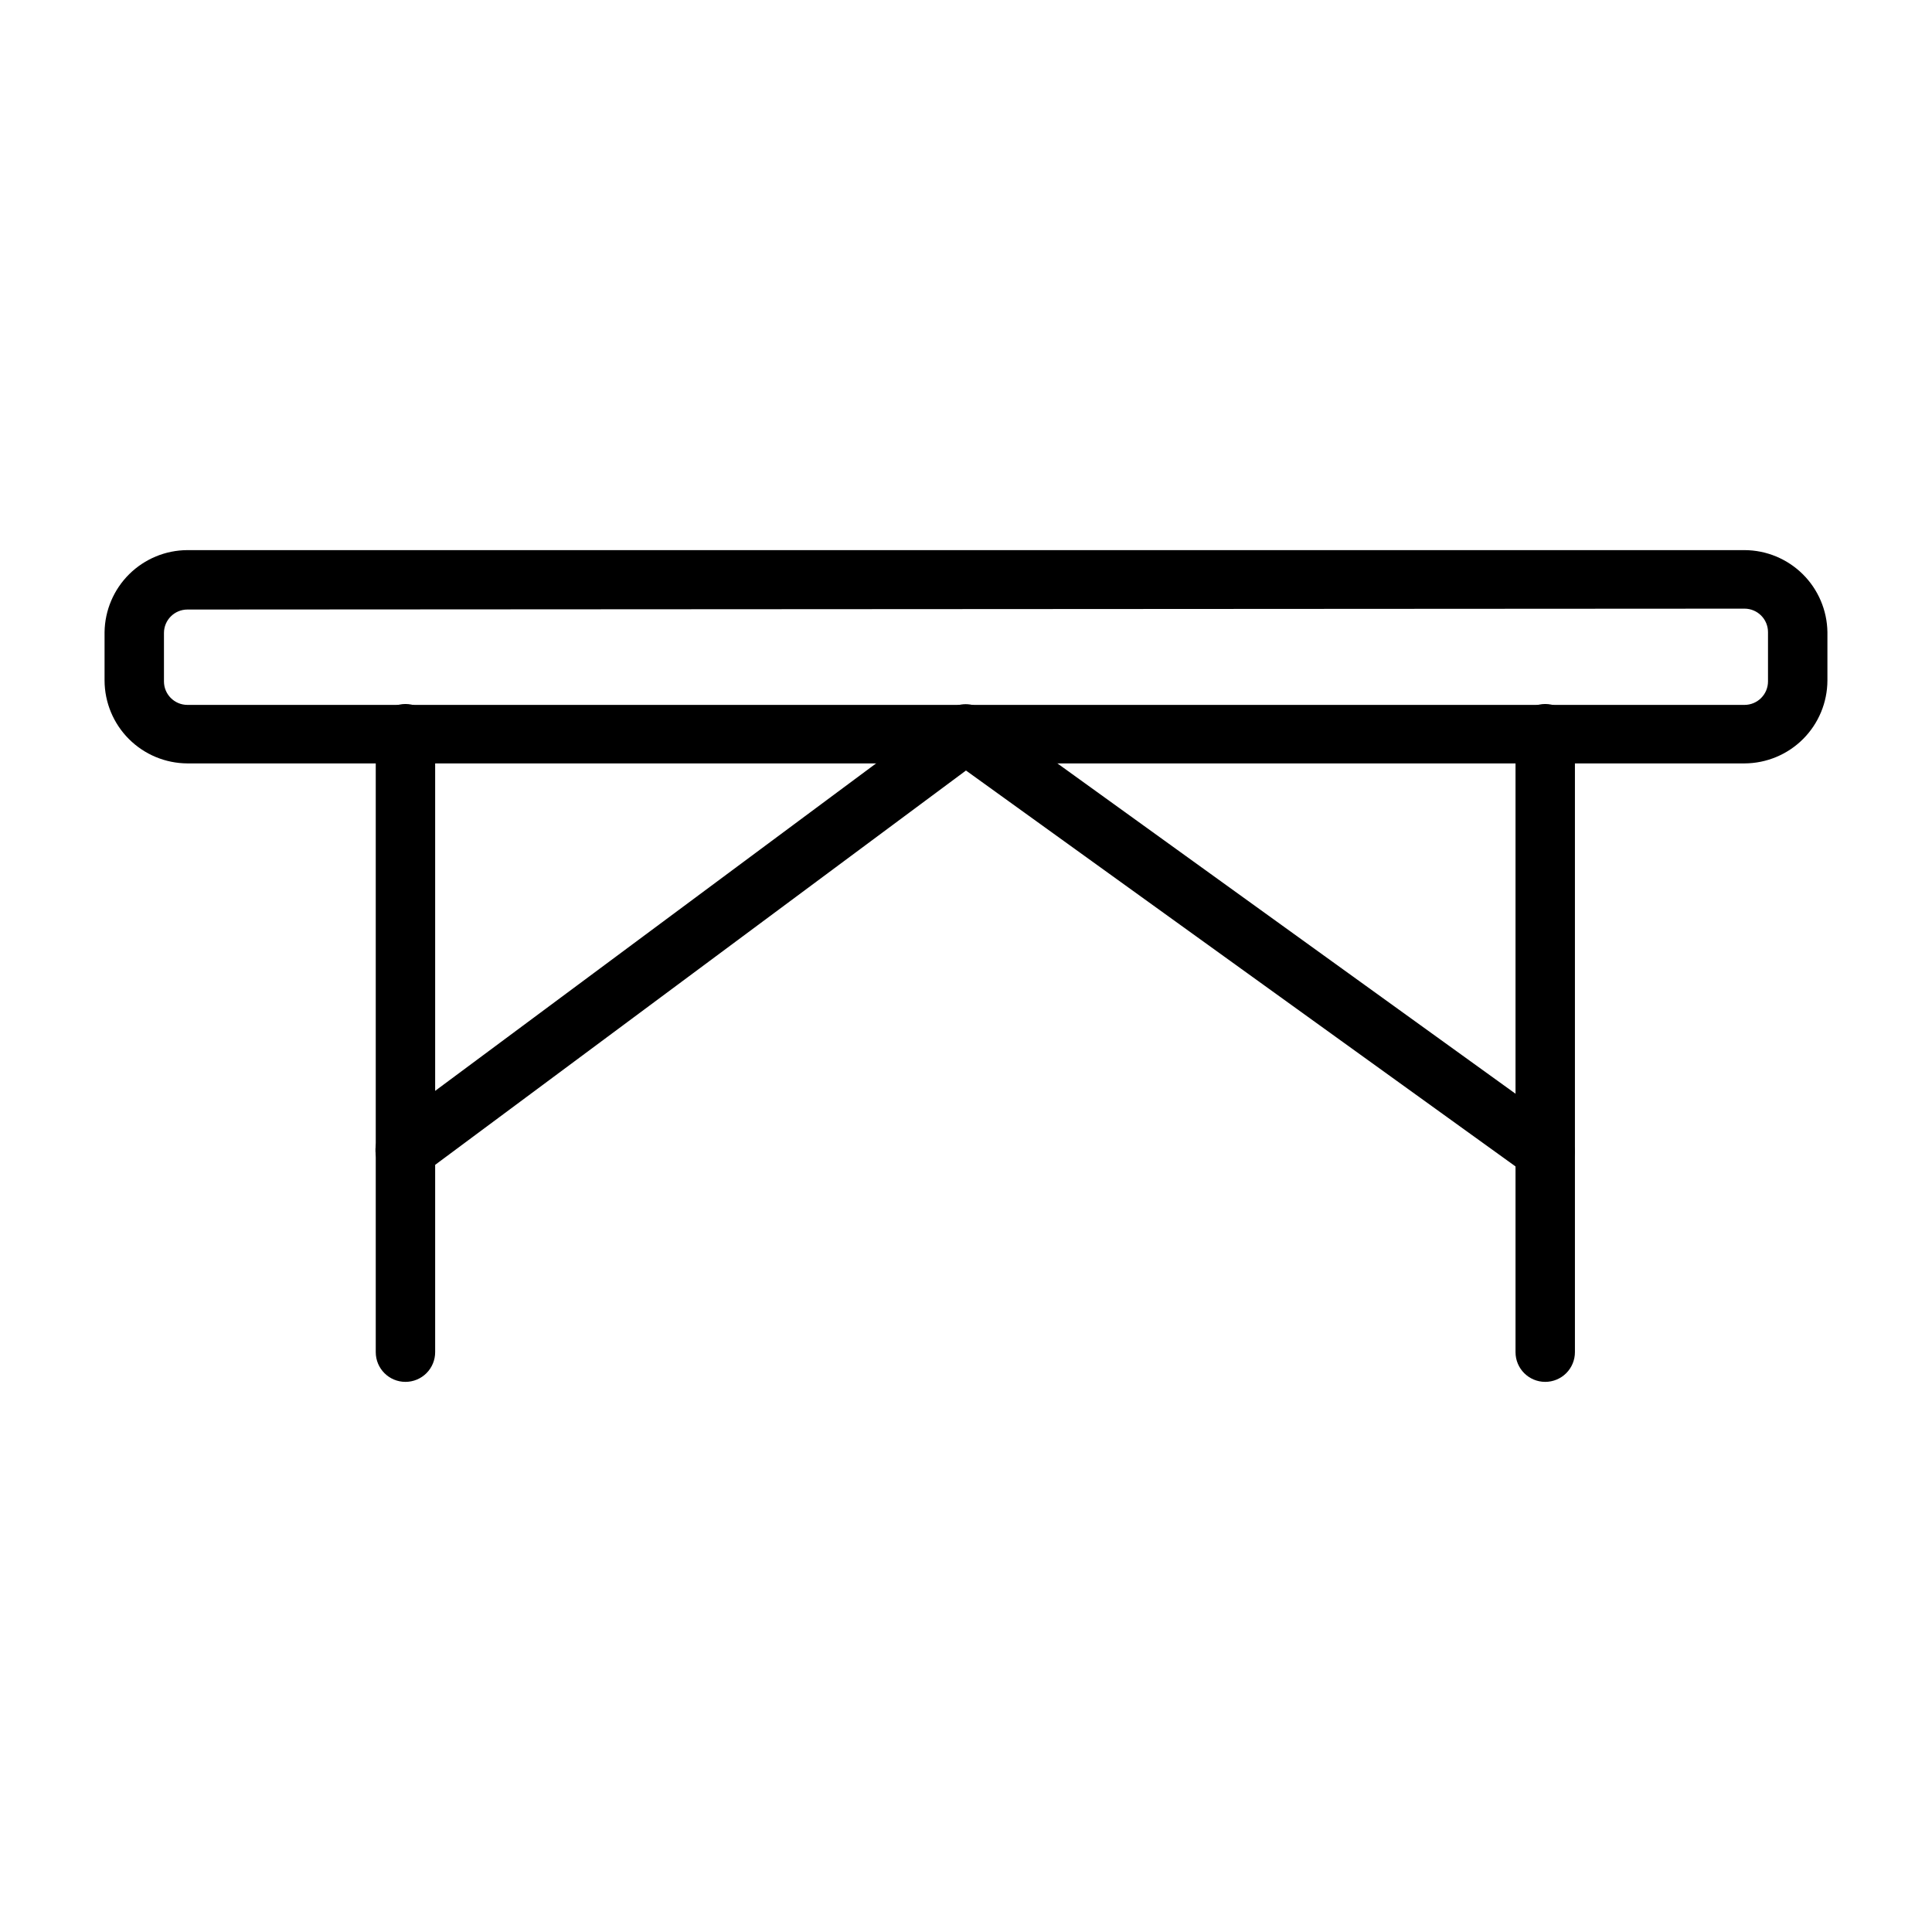 <?xml version="1.0" encoding="UTF-8"?>
<!-- Uploaded to: ICON Repo, www.svgrepo.com, Generator: ICON Repo Mixer Tools -->
<svg fill="#000000" width="800px" height="800px" version="1.1" viewBox="144 144 512 512" xmlns="http://www.w3.org/2000/svg">
 <g>
  <path d="m606.32 346.31h-412.65c-5.816-0.023-11.391-2.344-15.508-6.457-4.113-4.113-6.434-9.688-6.453-15.508v-12.832c0.082-5.777 2.43-11.289 6.535-15.355 4.109-4.062 9.648-6.352 15.426-6.371h412.65c5.777 0.02 11.316 2.309 15.426 6.371 4.106 4.066 6.453 9.578 6.539 15.355v12.832c-0.023 5.82-2.344 11.395-6.457 15.508s-9.688 6.434-15.508 6.457zm-412.65-40.777c-3.434 0-6.219 2.785-6.219 6.219v12.832c0 3.434 2.785 6.219 6.219 6.219h412.65c1.648 0 3.231-0.656 4.398-1.824 1.164-1.164 1.82-2.746 1.82-4.394v-13.07c0-1.648-0.656-3.231-1.82-4.394-1.168-1.168-2.75-1.824-4.398-1.824z"/>
  <path d="m553.5 510.21c-4.348 0-7.871-3.523-7.871-7.871v-163.9c0-4.348 3.523-7.871 7.871-7.871s7.871 3.523 7.871 7.871v163.9c0 2.086-0.828 4.09-2.305 5.566-1.477 1.477-3.481 2.305-5.566 2.305z"/>
  <path d="m251.45 510.21c-4.348 0-7.871-3.523-7.871-7.871v-163.9c0-4.348 3.523-7.871 7.871-7.871s7.871 3.523 7.871 7.871v163.9c0 2.086-0.828 4.09-2.305 5.566-1.477 1.477-3.477 2.305-5.566 2.305z"/>
  <path d="m553.5 456.99c-1.641-0.012-3.238-0.535-4.566-1.496l-148.94-107.3-143.9 106.9c-3.477 2.609-8.41 1.906-11.02-1.574-2.609-3.477-1.906-8.41 1.574-11.02l148.62-110.37c2.769-2.019 6.523-2.019 9.289 0l153.5 110.68 0.004 0.004c2.766 2.004 3.926 5.566 2.867 8.812-1.059 3.25-4.094 5.445-7.512 5.434z"/>
 </g>
</svg>